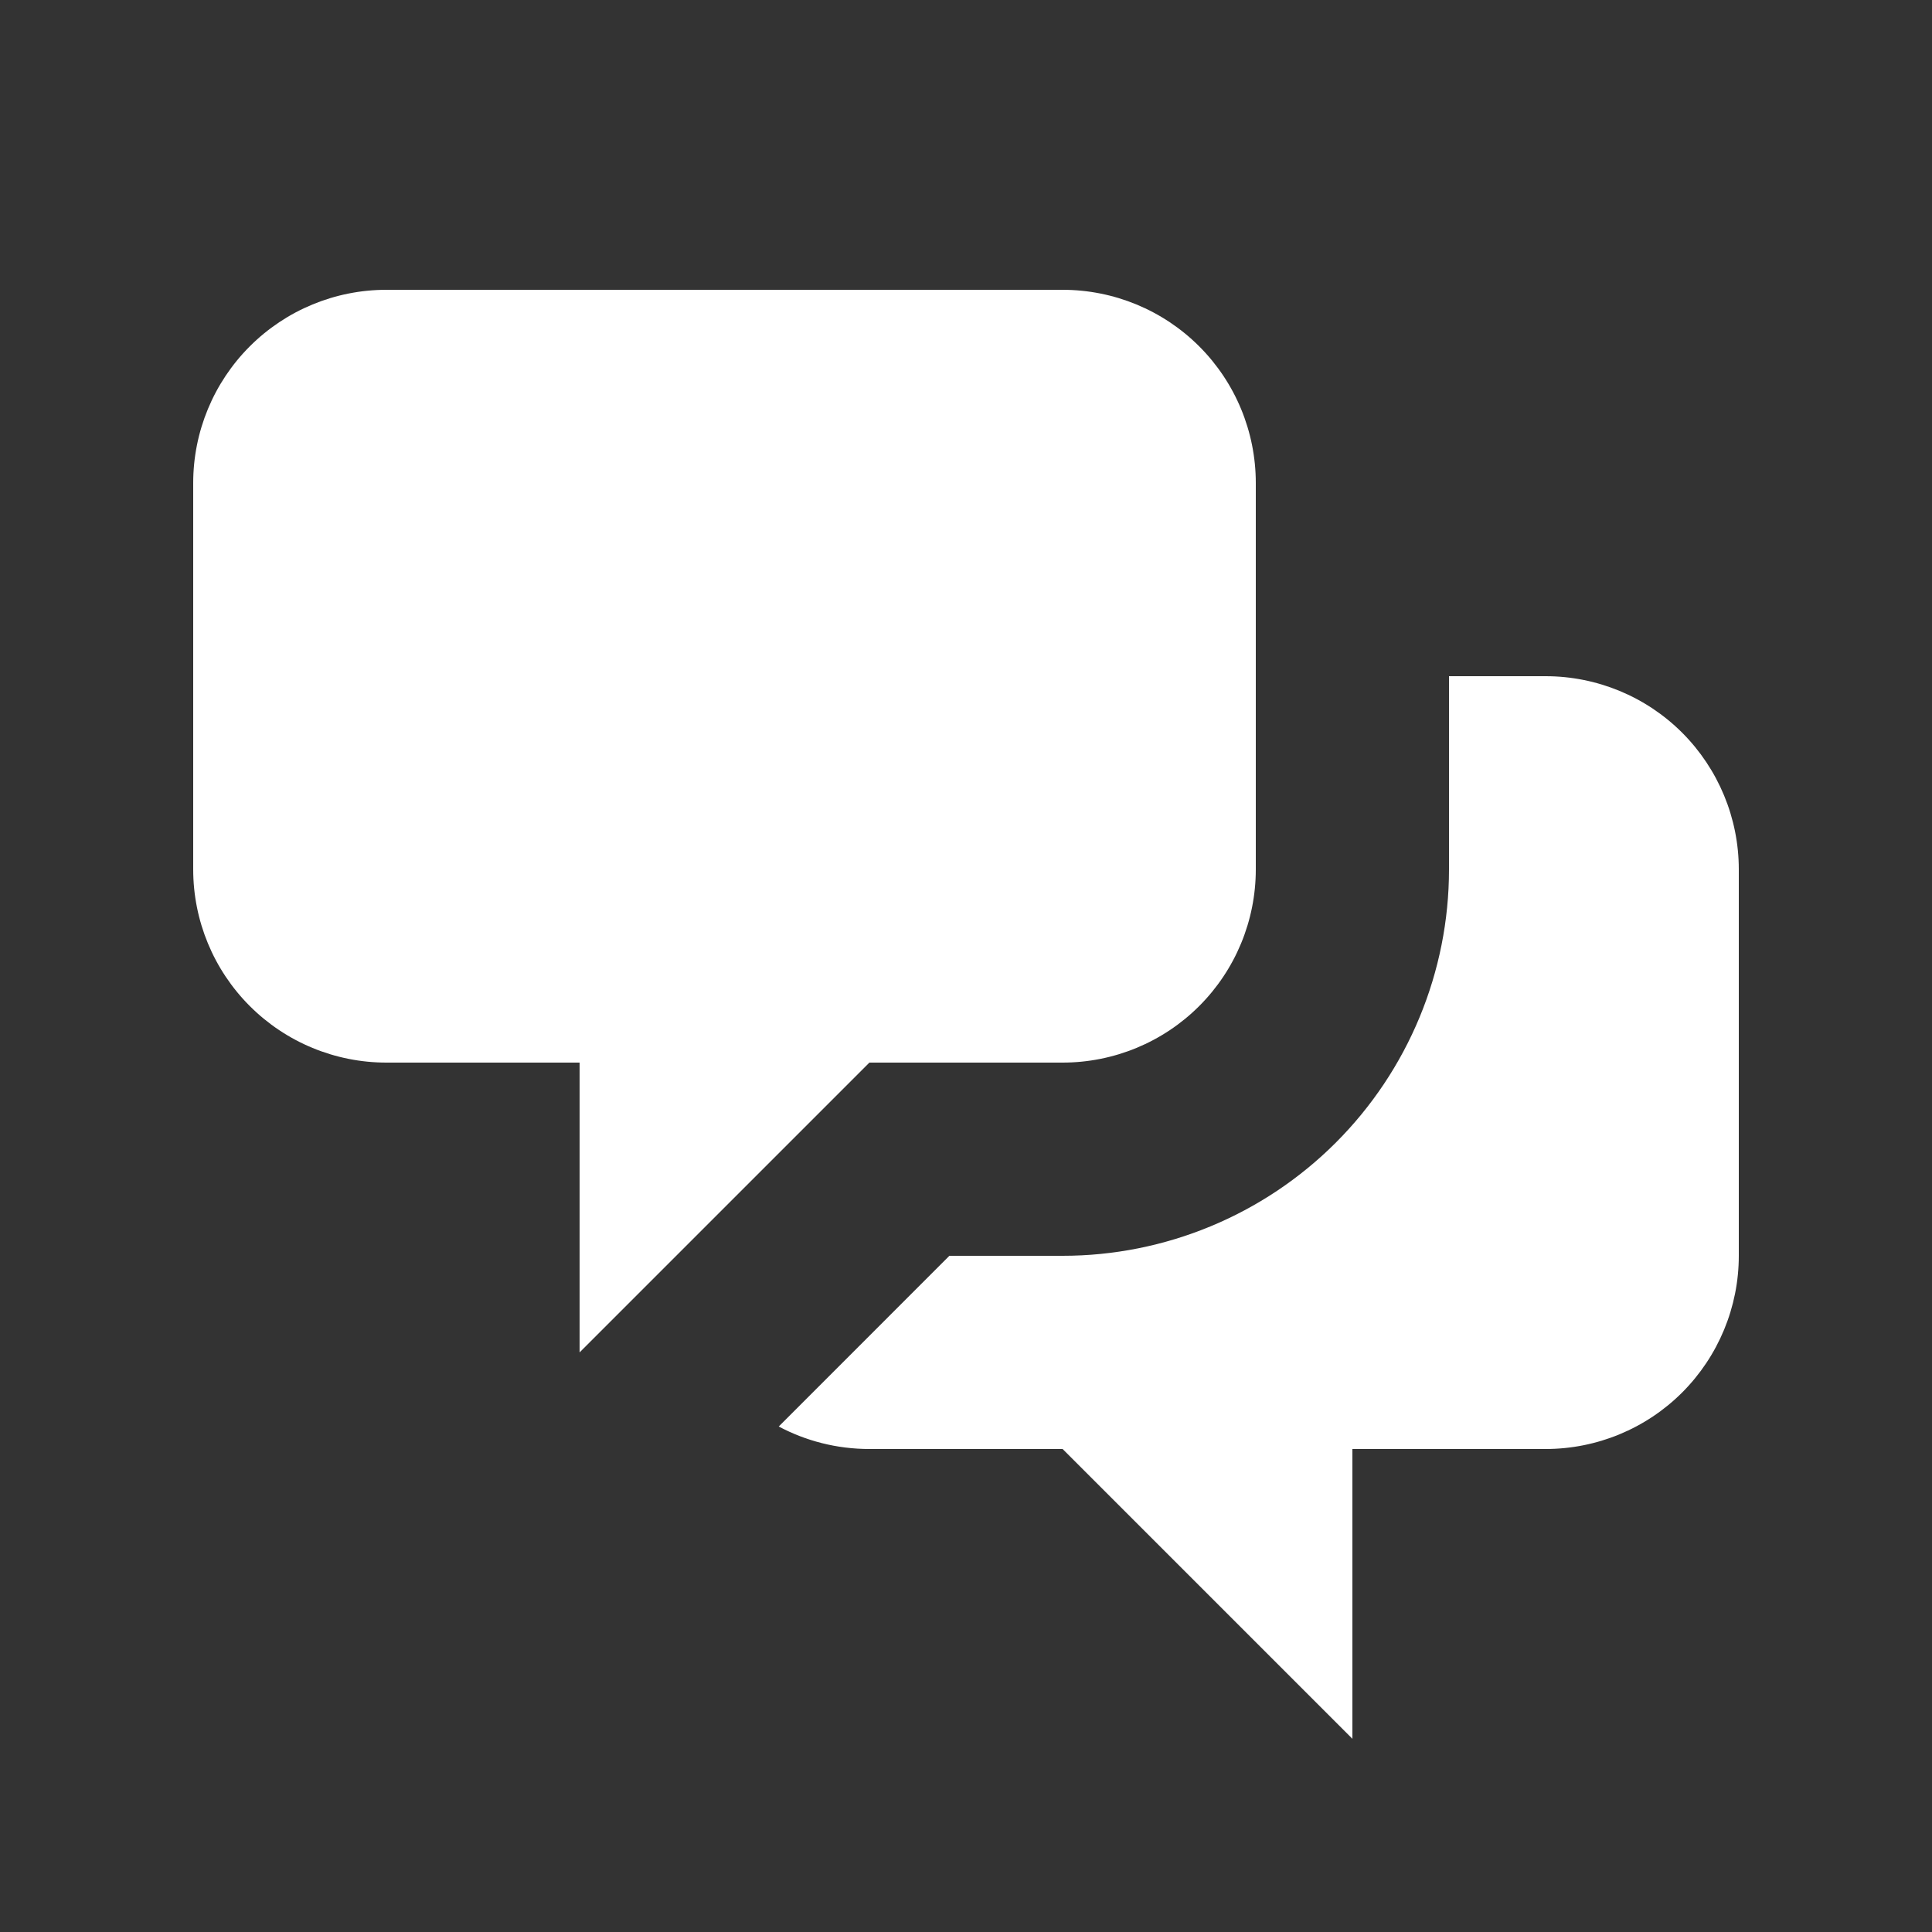 <svg width="25" height="25" viewBox="0 0 25 25" fill="none" xmlns="http://www.w3.org/2000/svg">
<rect x="0" y="0" width="25" height="25" fill="#333333" stroke="none"/>
<path d="M2.5 6.25C2.5 5.587 2.763 4.951 3.232 4.482C3.701 4.013 4.337 3.75 5 3.75H13.75C14.413 3.75 15.049 4.013 15.518 4.482C15.987 4.951 16.25 5.587 16.25 6.25V11.25C16.25 11.913 15.987 12.549 15.518 13.018C15.049 13.487 14.413 13.75 13.75 13.75H11.25L7.5 17.5V13.75H5C4.337 13.75 3.701 13.487 3.232 13.018C2.763 12.549 2.5 11.913 2.5 11.25V6.25Z" fill="white"/>
<path d="M18.75 8.75V11.25C18.75 12.576 18.223 13.848 17.285 14.786C16.348 15.723 15.076 16.25 13.75 16.25H12.285L10.077 18.459C10.427 18.645 10.826 18.75 11.25 18.75H13.75L17.5 22.5V18.75H20C20.663 18.75 21.299 18.487 21.768 18.018C22.236 17.549 22.5 16.913 22.5 16.25V11.25C22.5 10.587 22.236 9.951 21.768 9.482C21.299 9.013 20.663 8.75 20 8.75H18.75Z" fill="white"/>
</svg>
